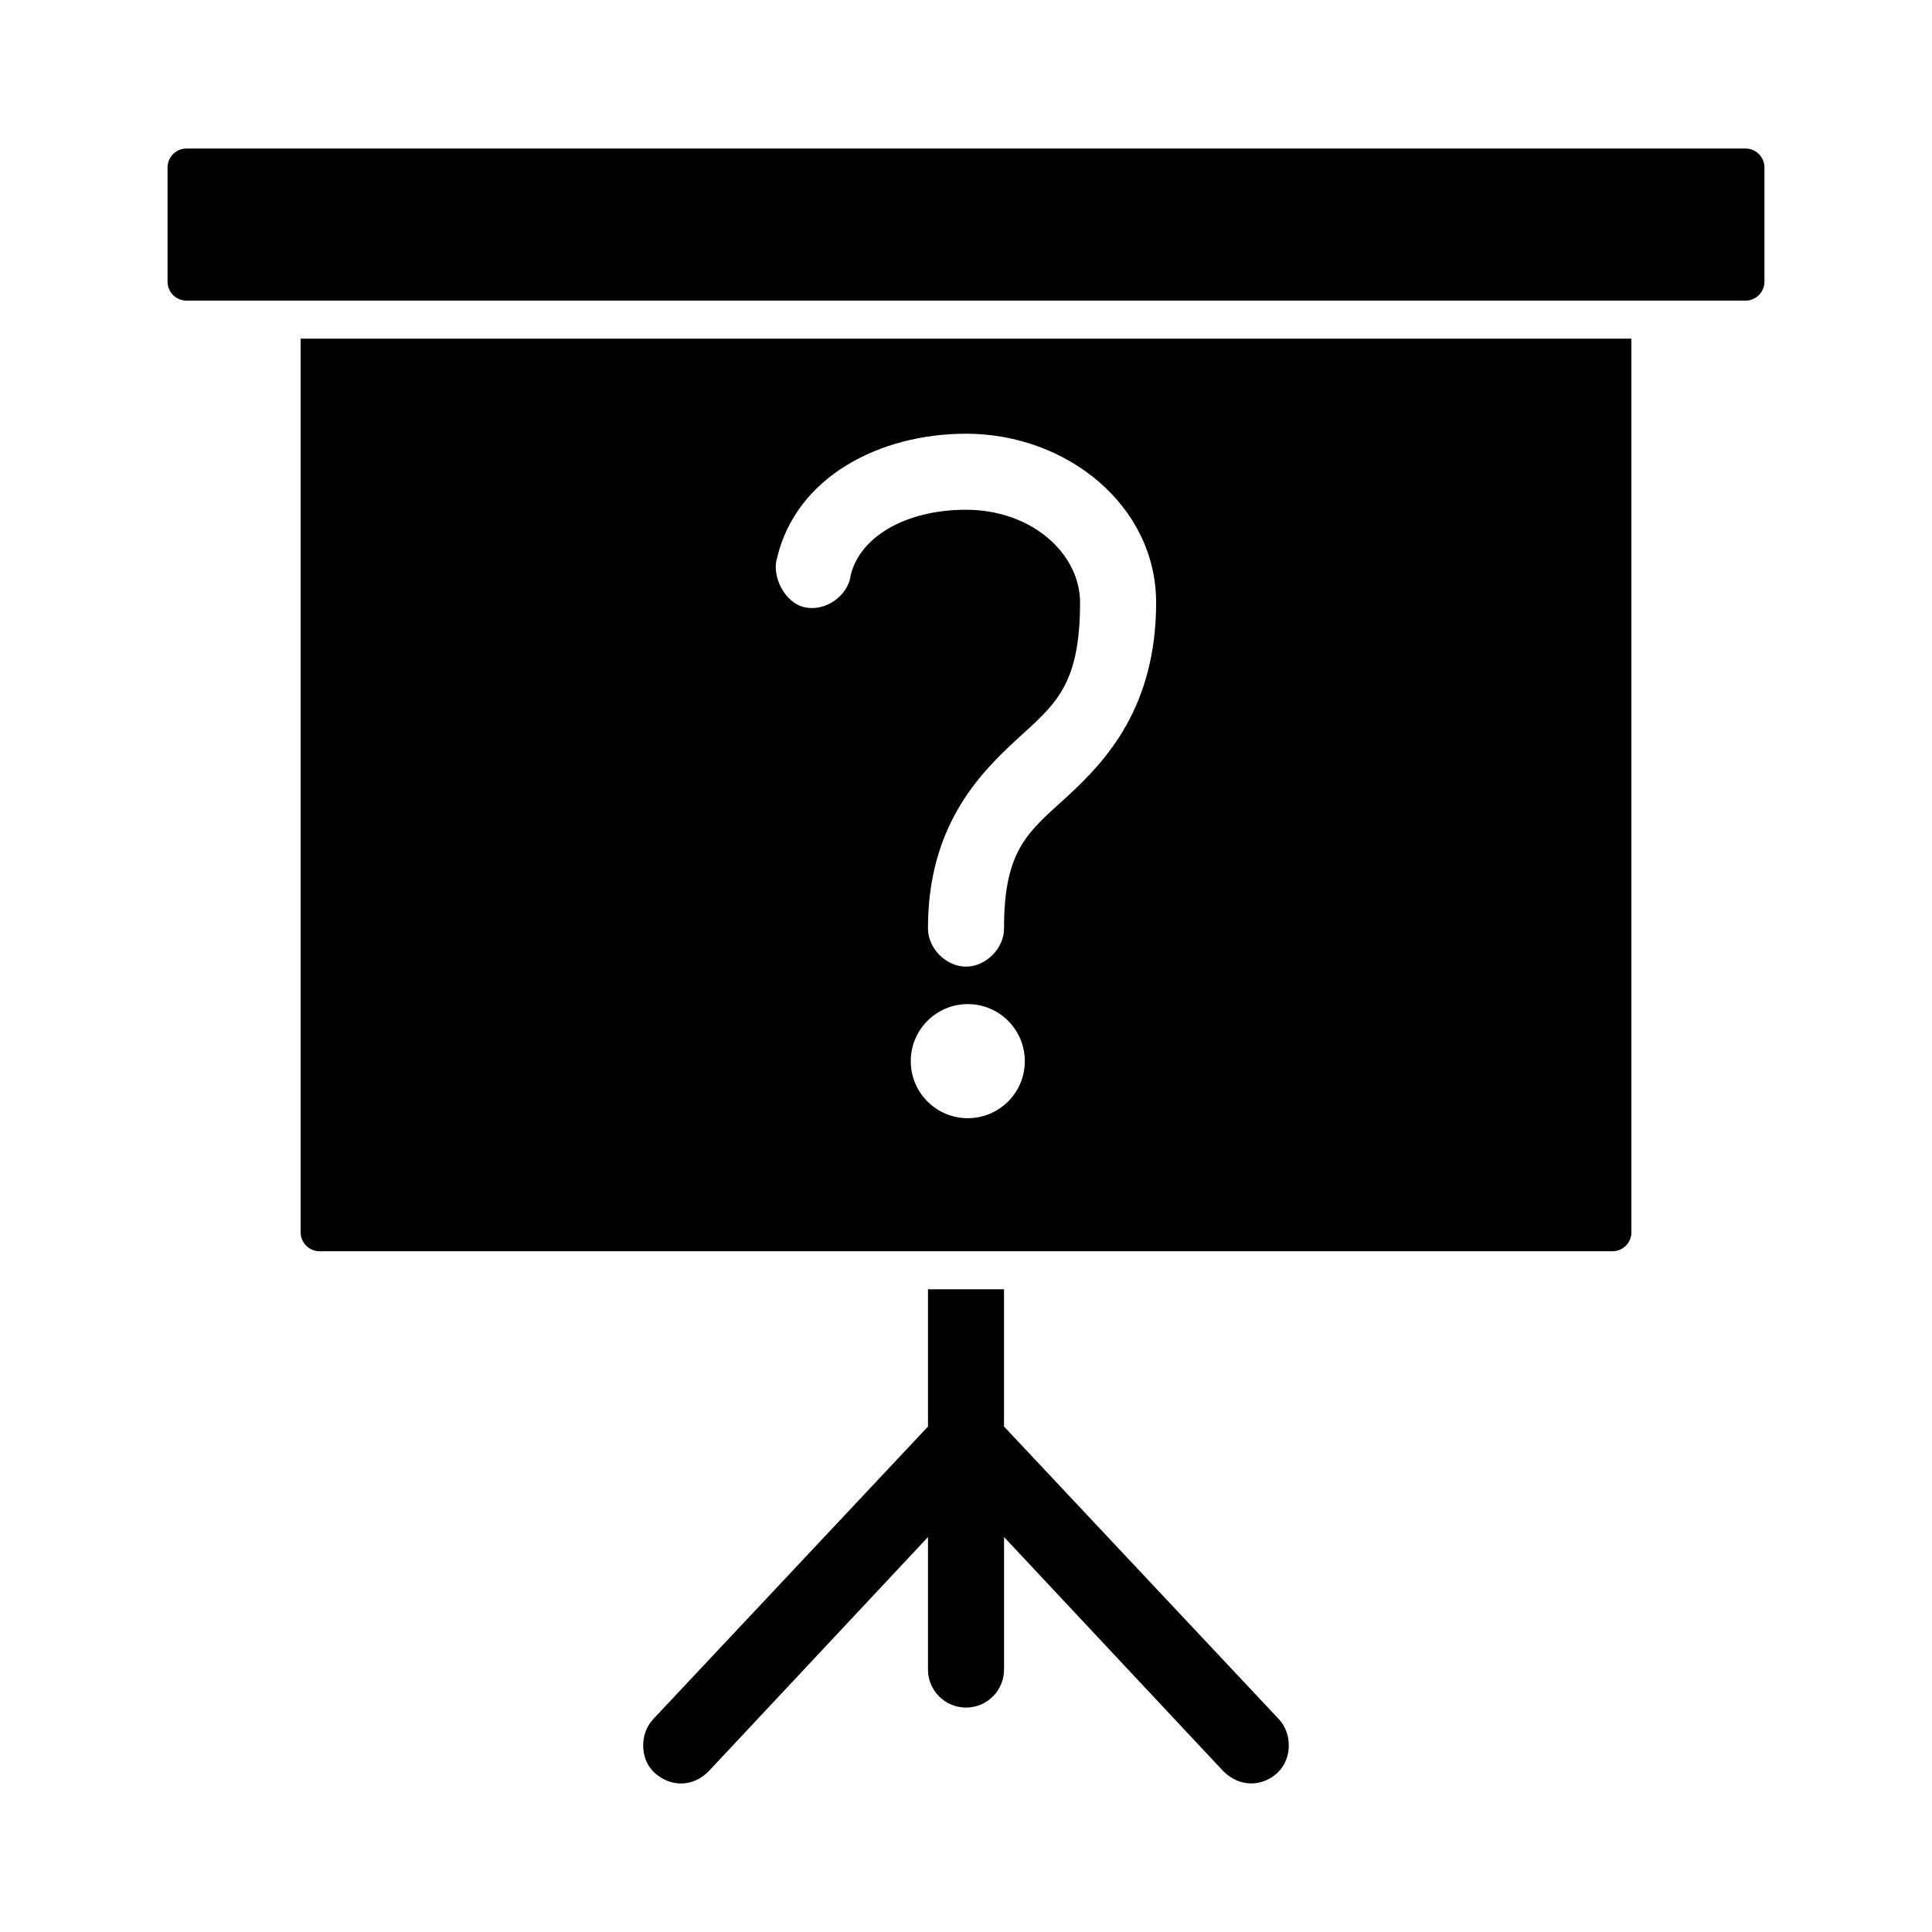 <?xml version="1.0" encoding="UTF-8"?>
<!-- Uploaded to: ICON Repo, www.svgrepo.com, Generator: ICON Repo Mixer Tools -->
<svg fill="#000000" width="800px" height="800px" version="1.1" viewBox="144 144 512 512" xmlns="http://www.w3.org/2000/svg">
 <path d="m193.44 183.36c-2.793 0-5.039 2.246-5.039 5.039v30.23c0 2.793 2.246 5.039 5.039 5.039h413.12c2.793 0 5.039-2.246 5.039-5.039v-30.23c0-2.793-2.246-5.039-5.039-5.039zm30.23 50.387v236.81c0 2.793 2.246 5.039 5.039 5.039h342.59c2.793 0 5.039-2.246 5.039-5.039v-236.81zm176.33 25.191c26.93 0 50.383 19.246 50.383 44.715 0 27.781-13.316 41.988-23.457 51.328-10.145 9.344-16.848 13.707-16.848 34.953 0.074 5.324-4.754 10.234-10.078 10.234s-10.152-4.91-10.078-10.234c0-26.875 13.453-40.695 23.457-49.91 10.008-9.219 16.848-13.992 16.848-36.371 0-12.812-12.668-24.562-30.23-24.562-16.223 0-28.172 7.352-30.543 17.32-0.715 5.574-6.809 9.781-12.281 8.504-5.473-1.281-8.699-8.504-7.242-13.07 5.141-21.617 27.359-32.906 50.066-32.906zm0.473 151.16c8.344 0 15.113 6.766 15.113 15.117 0 8.348-6.769 15.117-15.113 15.117-8.348 0-15.113-6.766-15.113-15.117 0-8.348 6.769-15.117 15.113-15.117zm-10.547 75.578v36.371l-72.895 77.625c-3.586 3.875-3.453 10.641 0.473 14.172 4.012 3.606 9.906 4.016 14.328-0.473l58.094-62.035v35.113c0 5.566 4.512 10.078 10.078 10.078s10.078-4.512 10.078-10.078v-35.113l58.094 62.035c4.473 4.465 10.453 4.059 14.328 0.473s4.059-10.297 0.473-14.172l-72.902-77.629v-36.371h-20.152z"/>
</svg>